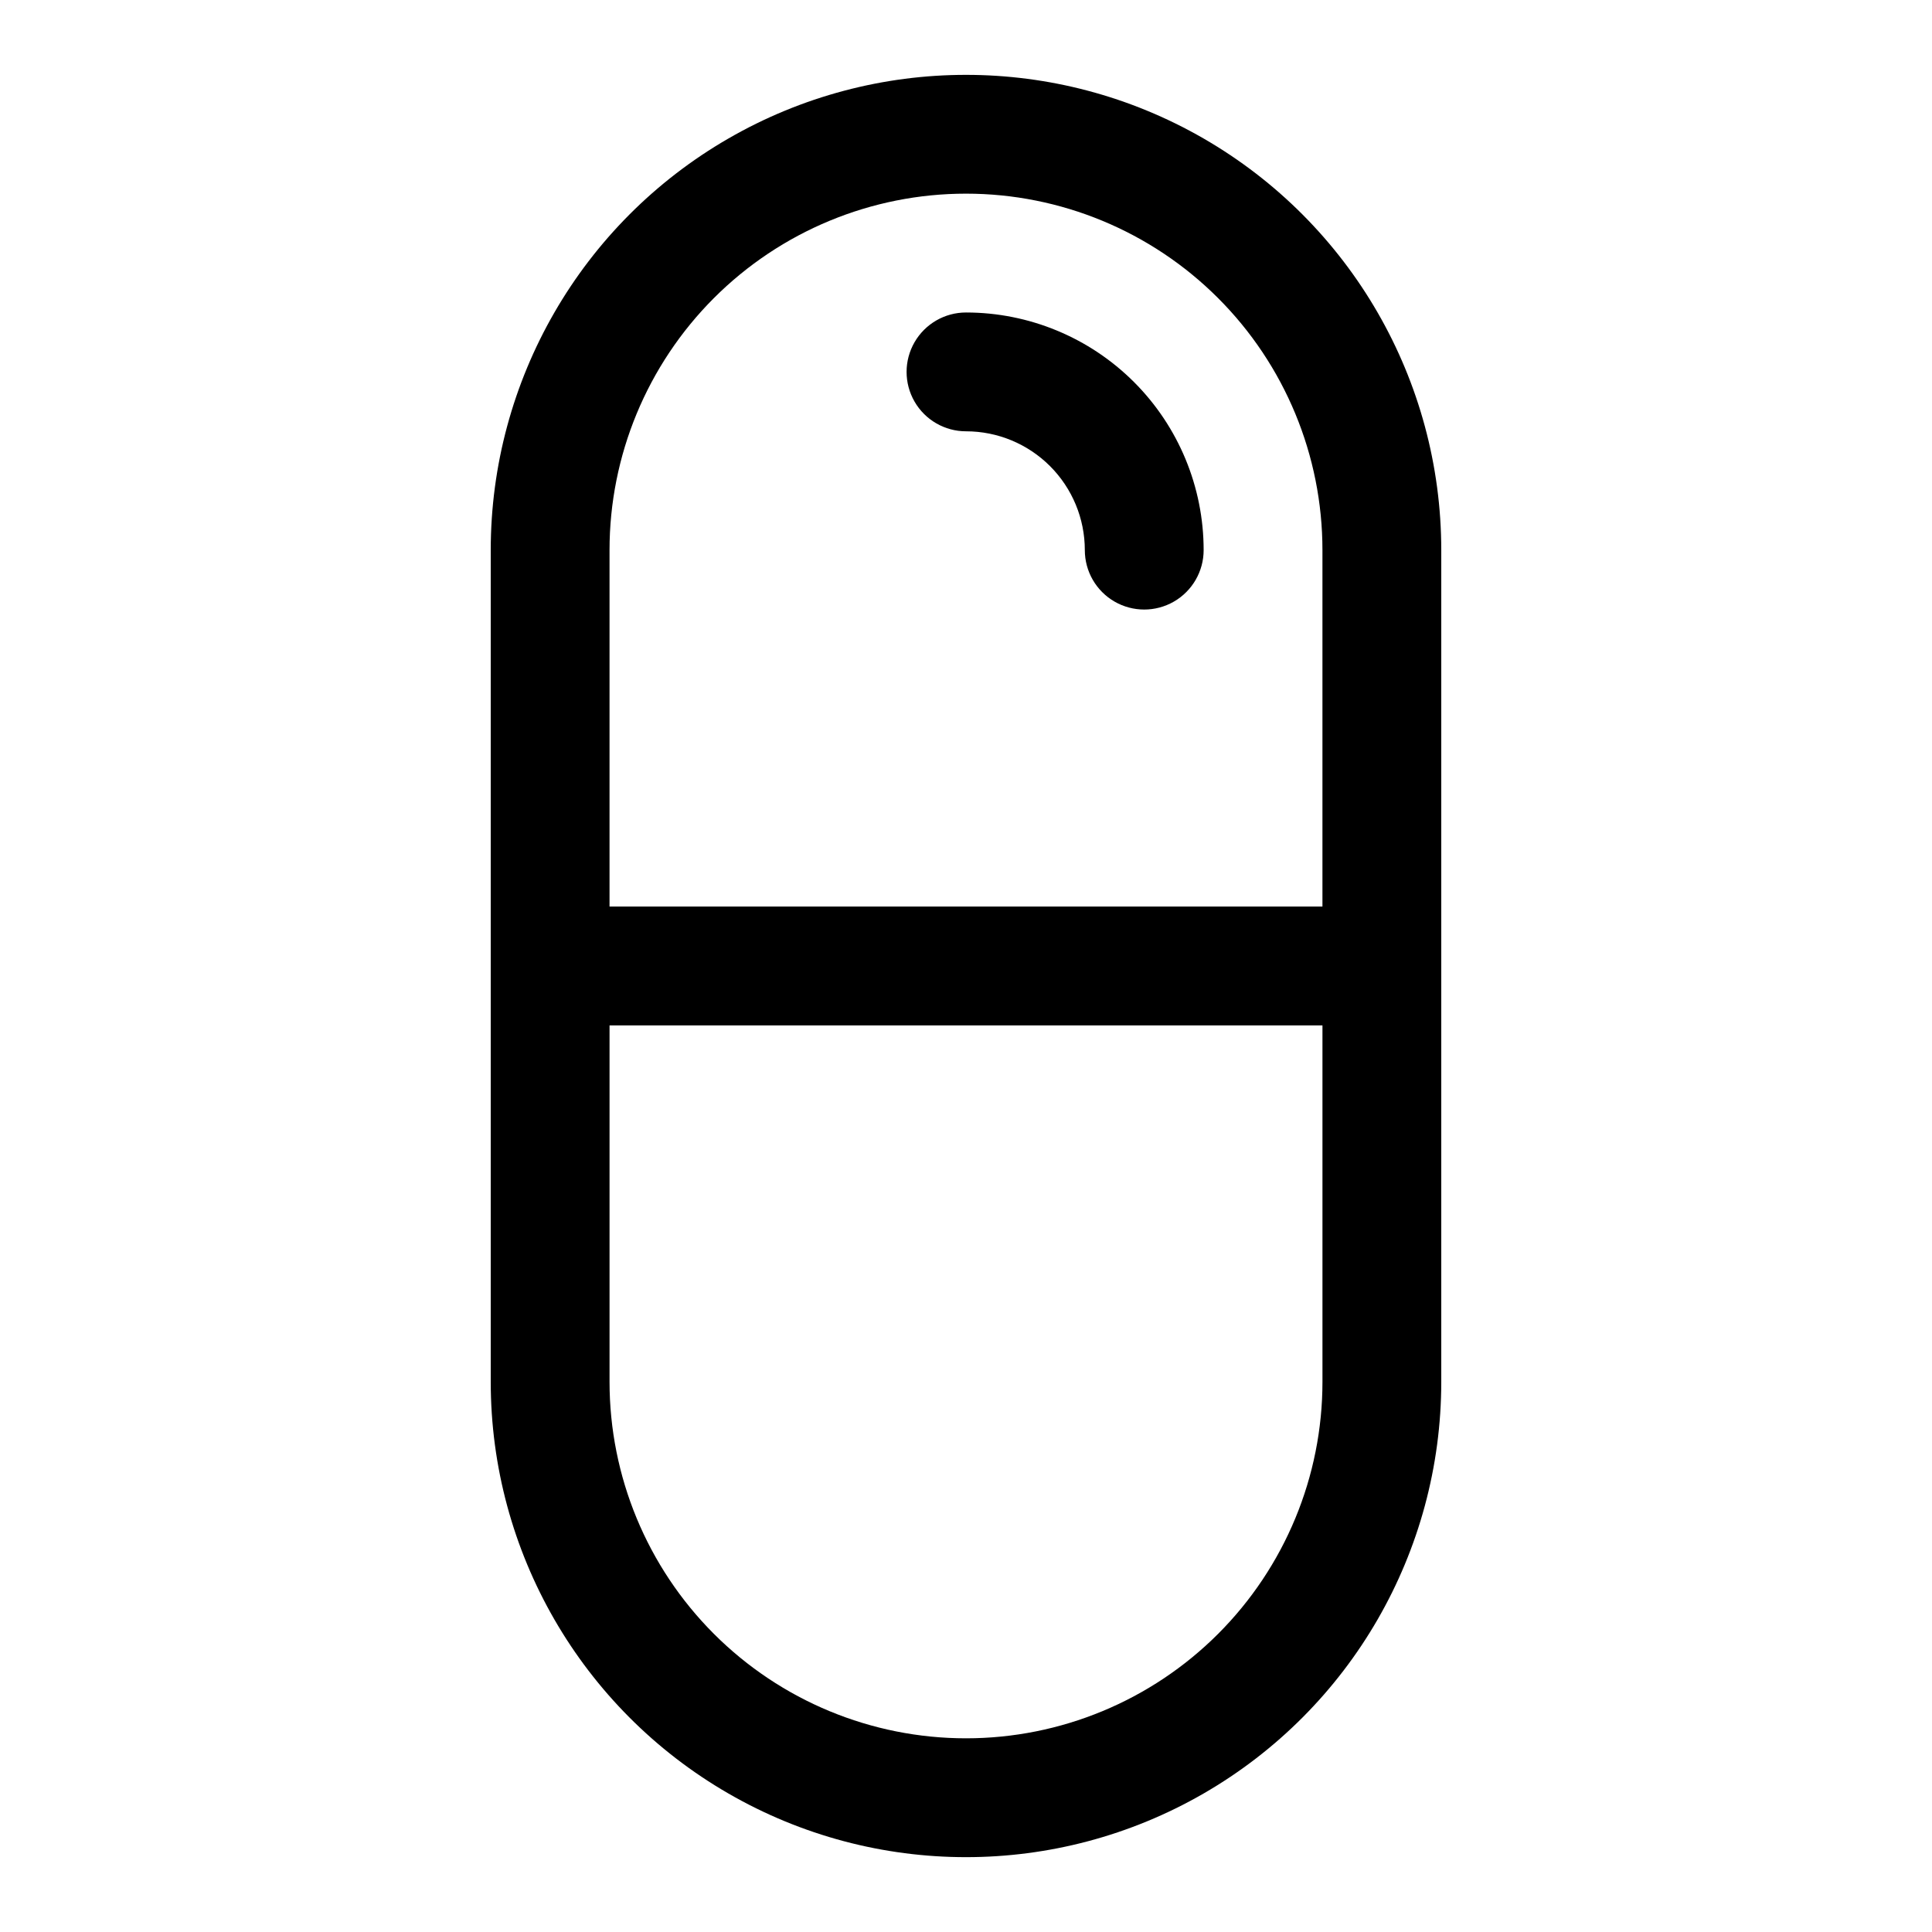 <?xml version="1.0" encoding="UTF-8"?>
<!-- Uploaded to: SVG Repo, www.svgrepo.com, Generator: SVG Repo Mixer Tools -->
<svg fill="#000000" width="800px" height="800px" version="1.1" viewBox="144 144 512 512" xmlns="http://www.w3.org/2000/svg">
 <g>
  <path d="m400 258.3c8.352 0 16.359 3.32 22.266 9.223 5.902 5.906 9.223 13.914 9.223 22.266 0 5.625 3 10.824 7.871 13.637s10.871 2.812 15.742 0c4.871-2.812 7.875-8.012 7.875-13.637 0-16.703-6.637-32.719-18.445-44.531-11.812-11.809-27.832-18.445-44.531-18.445-5.625 0-10.824 3.004-13.637 7.875s-2.812 10.871 0 15.742c2.812 4.871 8.012 7.871 13.637 7.871z"/>
  <path d="m274.05 289.79v220.42c0 45 24.004 86.578 62.977 109.08 38.969 22.5 86.98 22.5 125.95 0 38.969-22.5 62.973-64.078 62.973-109.08v-220.42c0-44.996-24.004-86.578-62.973-109.08-38.973-22.496-86.984-22.496-125.95 0-38.973 22.5-62.977 64.082-62.977 109.08zm125.95 314.88c-25.055 0-49.082-9.953-66.797-27.668s-27.668-41.742-27.668-66.797v-94.465h188.93v94.465c0 25.055-9.949 49.082-27.668 66.797-17.715 17.715-41.742 27.668-66.793 27.668zm0-409.35c25.051 0 49.078 9.953 66.793 27.668 17.719 17.719 27.668 41.746 27.668 66.797v94.465h-188.93v-94.465c0-25.051 9.953-49.078 27.668-66.797 17.715-17.715 41.742-27.668 66.797-27.668z"/>
 </g>
</svg>